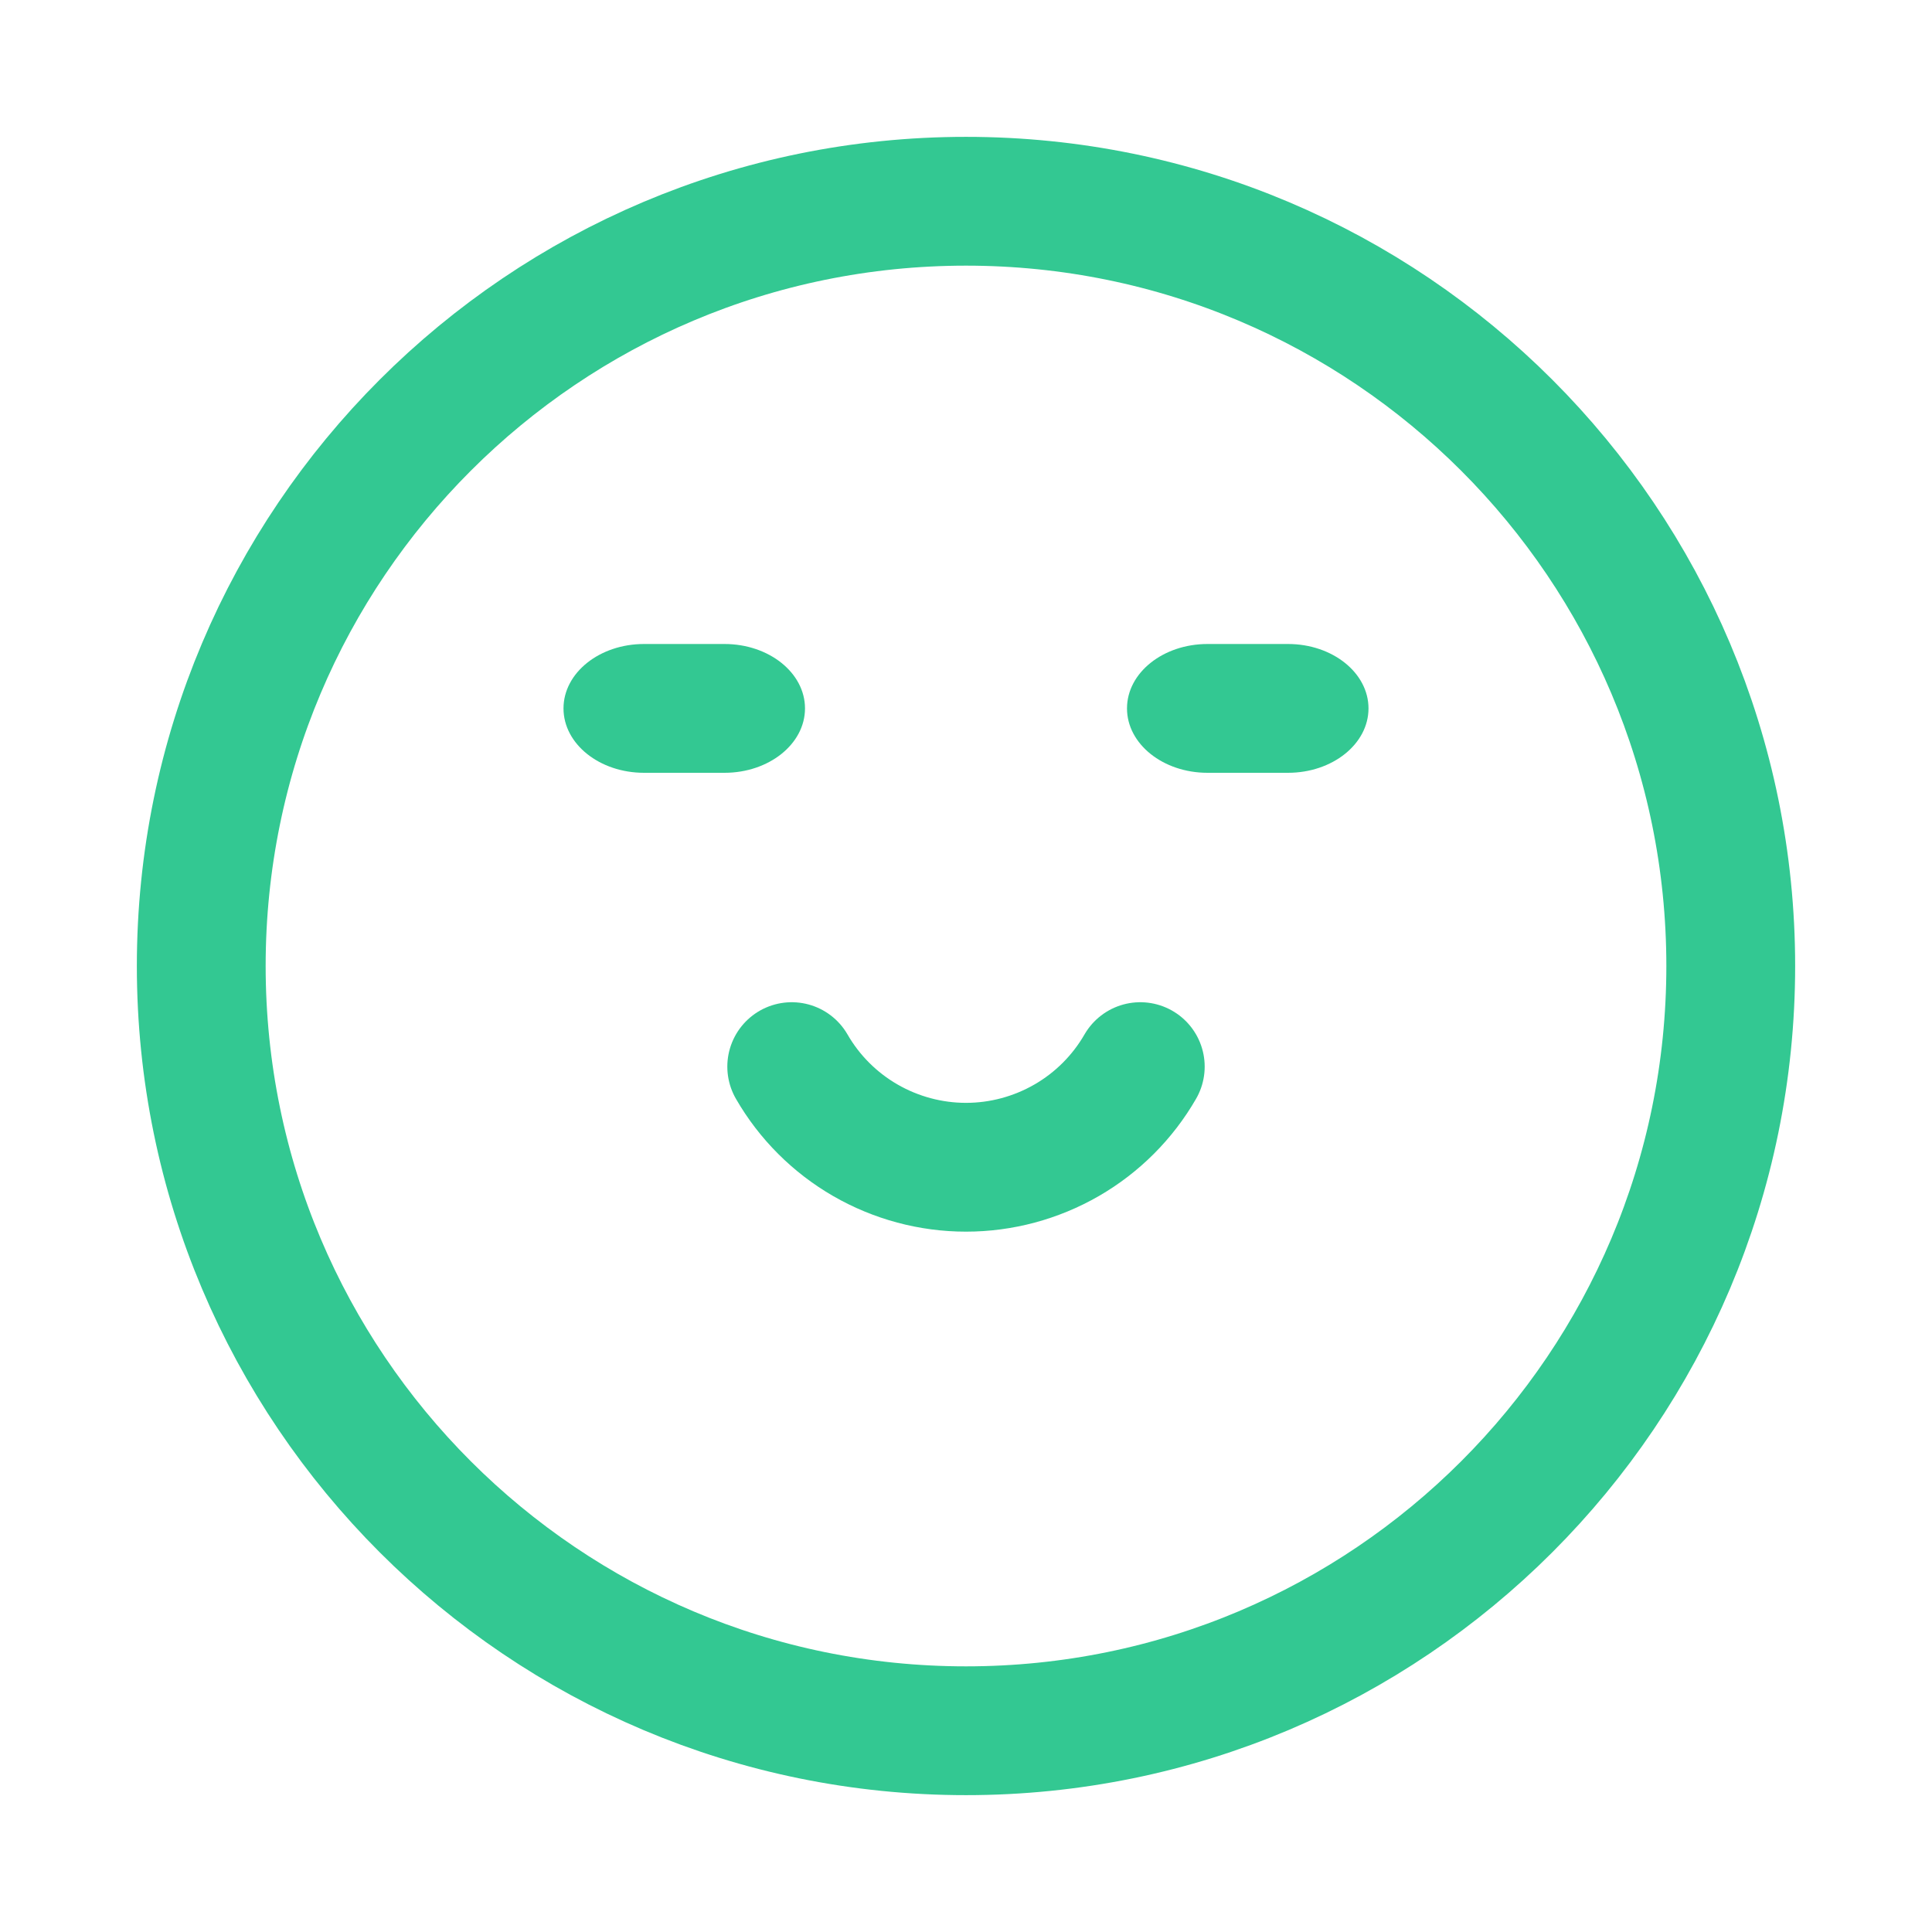 <?xml version="1.0" encoding="UTF-8"?> <svg xmlns="http://www.w3.org/2000/svg" width="24" height="24" viewBox="0 0 24 24" fill="none"><path d="M12 21.5C17.247 21.5 21.5 17.247 21.5 12C21.5 6.753 17.247 2.5 12 2.5C6.753 2.5 2.5 6.753 2.5 12C2.5 17.247 6.753 21.5 12 21.5Z" stroke="#33C892" stroke-width="1.6" stroke-linecap="round"></path><path d="M9.835 13.25C10.054 13.63 10.37 13.946 10.75 14.165C11.13 14.384 11.561 14.5 12 14.5C12.439 14.5 12.87 14.384 13.25 14.165C13.63 13.946 13.946 13.63 14.165 13.25" stroke="#33C892" stroke-width="1.6" stroke-linecap="round"></path><path d="M9 8H8C7.448 8 7 8.358 7 8.8C7 9.242 7.448 9.6 8 9.6H9C9.552 9.6 10 9.242 10 8.8C10 8.358 9.552 8 9 8Z" fill="#33C892"></path><path d="M16 8H15C14.448 8 14 8.358 14 8.8C14 9.242 14.448 9.6 15 9.6H16C16.552 9.6 17 9.242 17 8.8C17 8.358 16.552 8 16 8Z" fill="#33C892"></path></svg> 